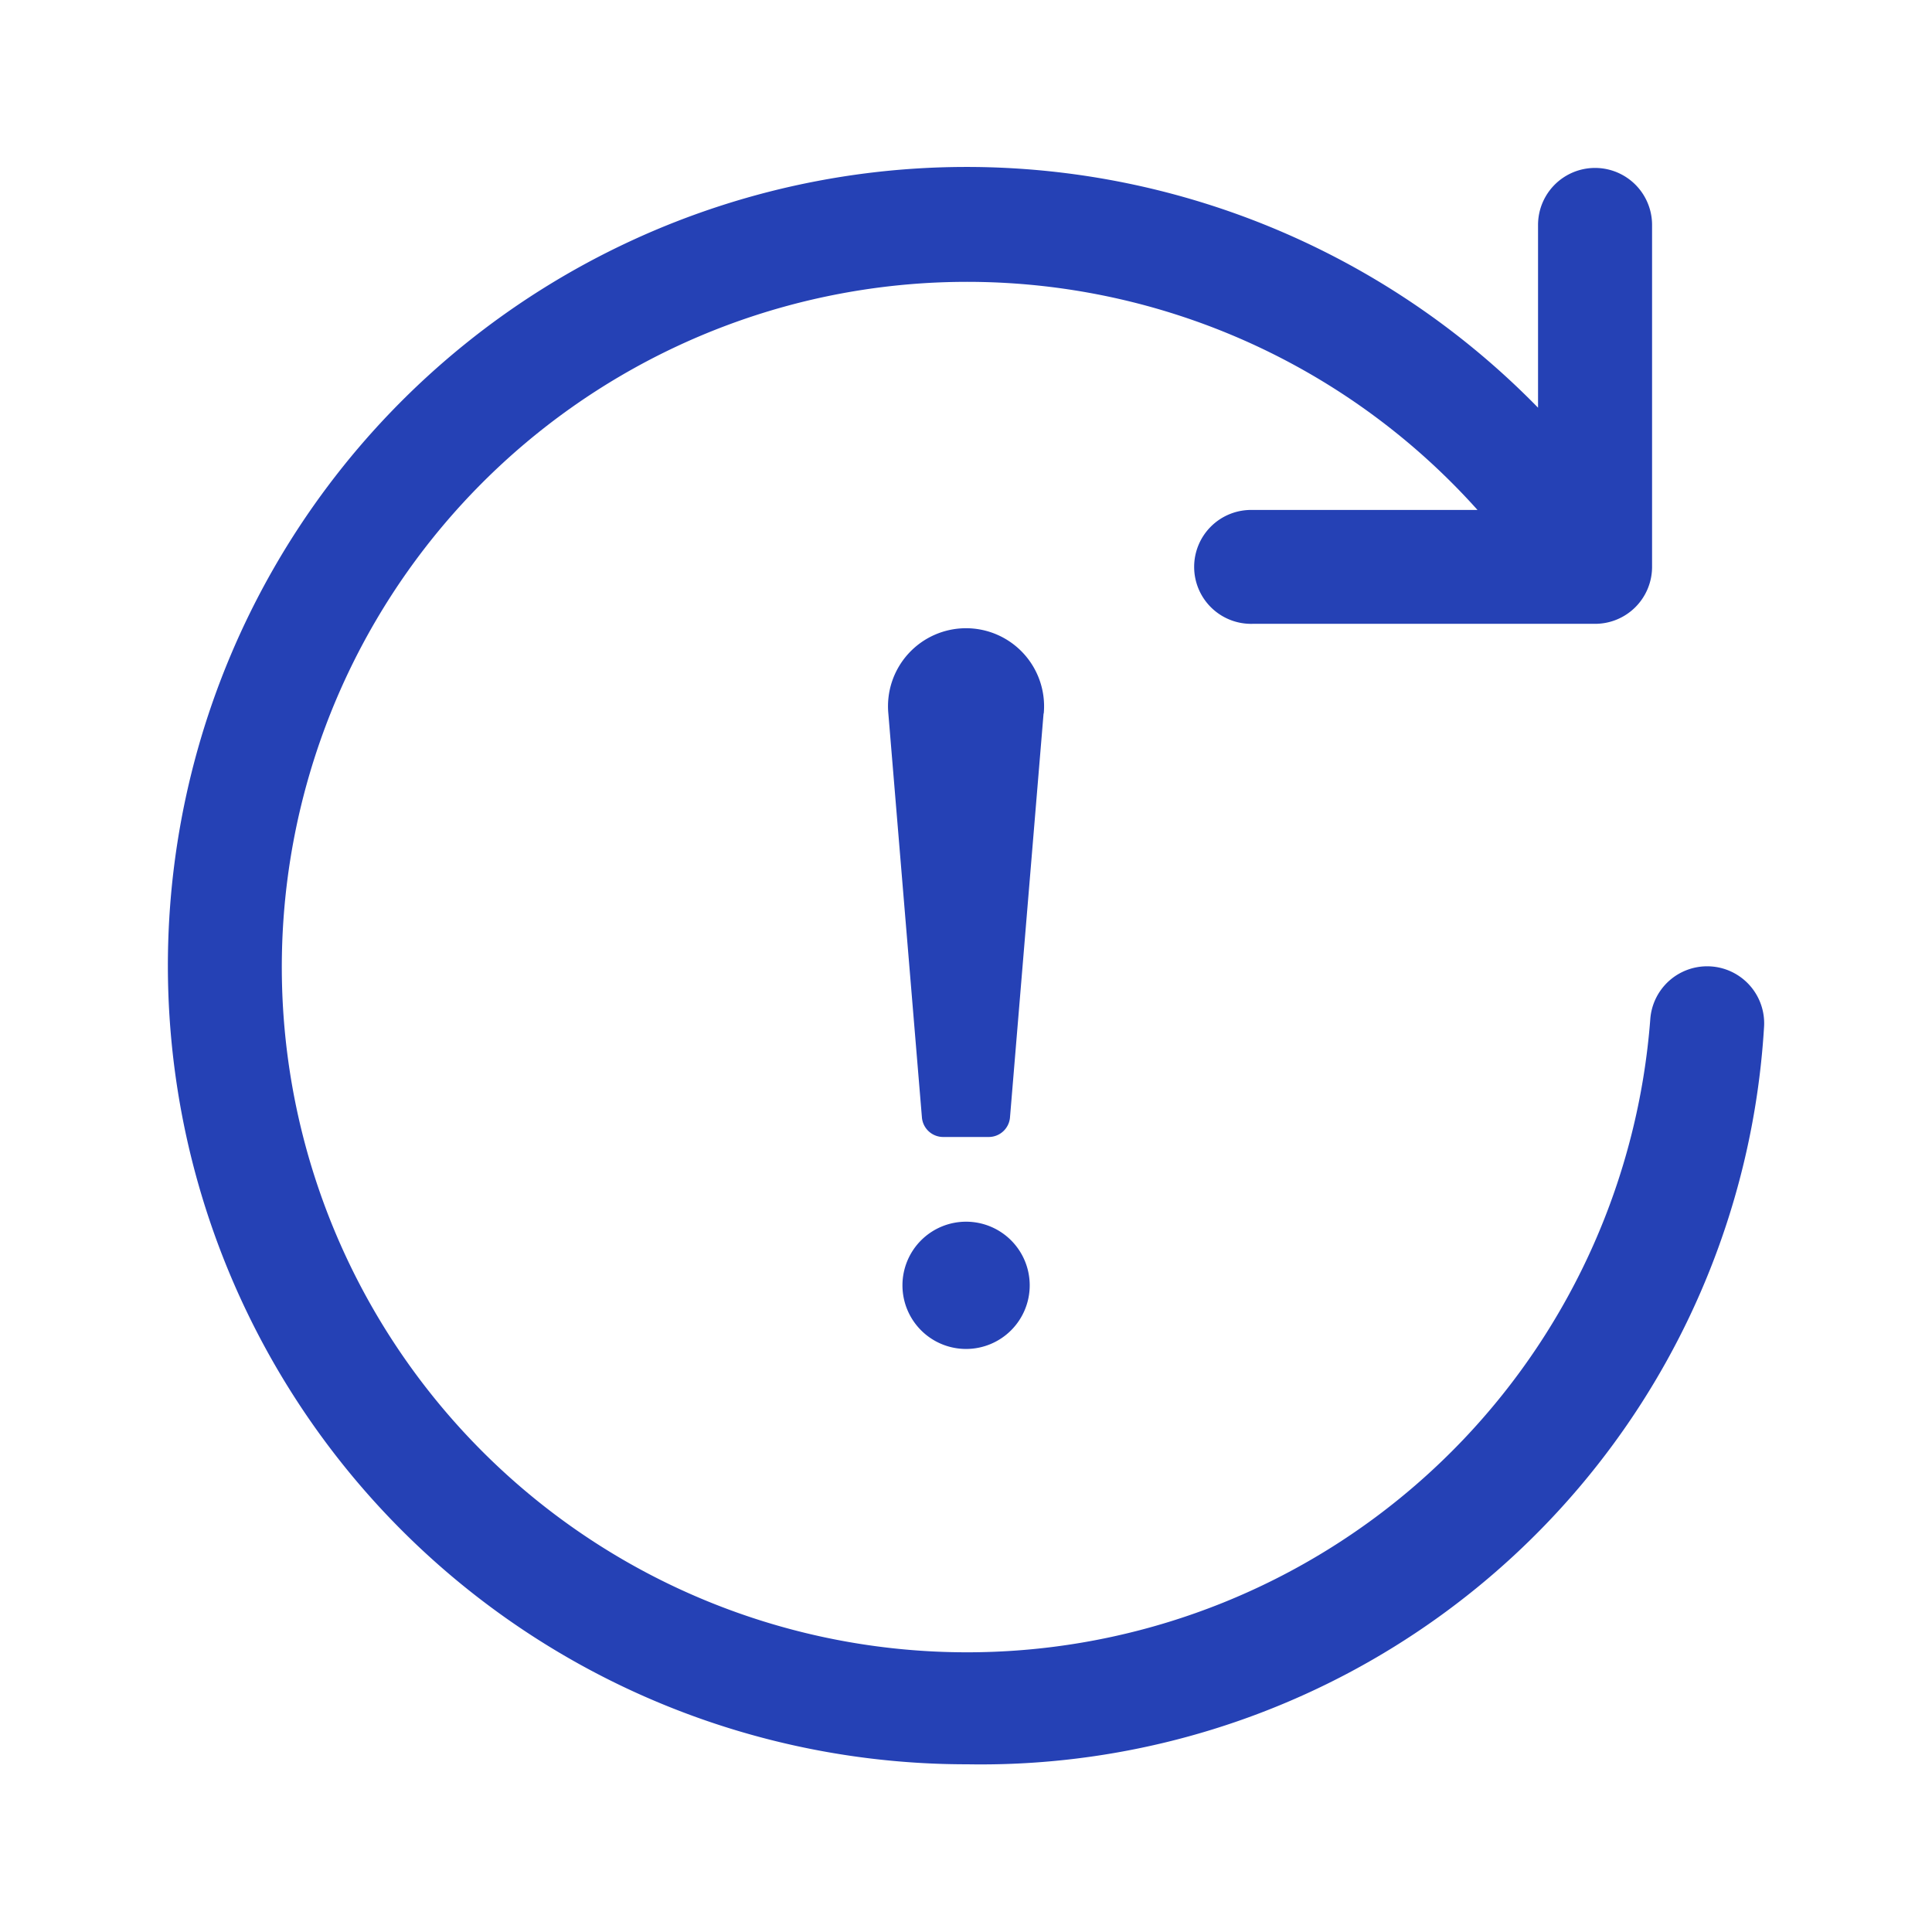 <svg xmlns="http://www.w3.org/2000/svg" width="46" height="46" viewBox="0 0 46 46">
  <g id="그룹_2794" data-name="그룹 2794" transform="translate(-2414 -1197)">
    <g id="그룹_2793" data-name="그룹 2793" transform="translate(2418 1201)">
      <path id="패스_1913" data-name="패스 1913" d="M32.62,5.707a19.016,19.016,0,1,0-13.591,32.3A18.681,18.681,0,0,0,38,20.469a1.357,1.357,0,0,0-2.707-.209A16.315,16.315,0,1,1,31.179,8.142H25.825a1.356,1.356,0,1,0,0,2.711h8.153A1.356,1.356,0,0,0,35.335,9.5V1.356a1.357,1.357,0,0,0-2.715,0Z" fill="#2541b5" fill-rule="evenodd"/>
      <path id="패스_1914" data-name="패스 1914" d="M19,25.088A1.515,1.515,0,1,1,17.487,26.6,1.515,1.515,0,0,1,19,25.088Z" fill="#2541b5"/>
      <path id="패스_1915" data-name="패스 1915" d="M20.847,12.988l-.8,9.623a.508.508,0,0,1-.5.46H18.451a.508.508,0,0,1-.5-.46l-.8-9.623a1.858,1.858,0,1,1,3.7,0Z" fill="#2541b5"/>
    </g>
    <rect id="사각형_548" data-name="사각형 548" width="46" height="46" transform="translate(2414 1197)" fill="none"/>
  </g>
</svg>
